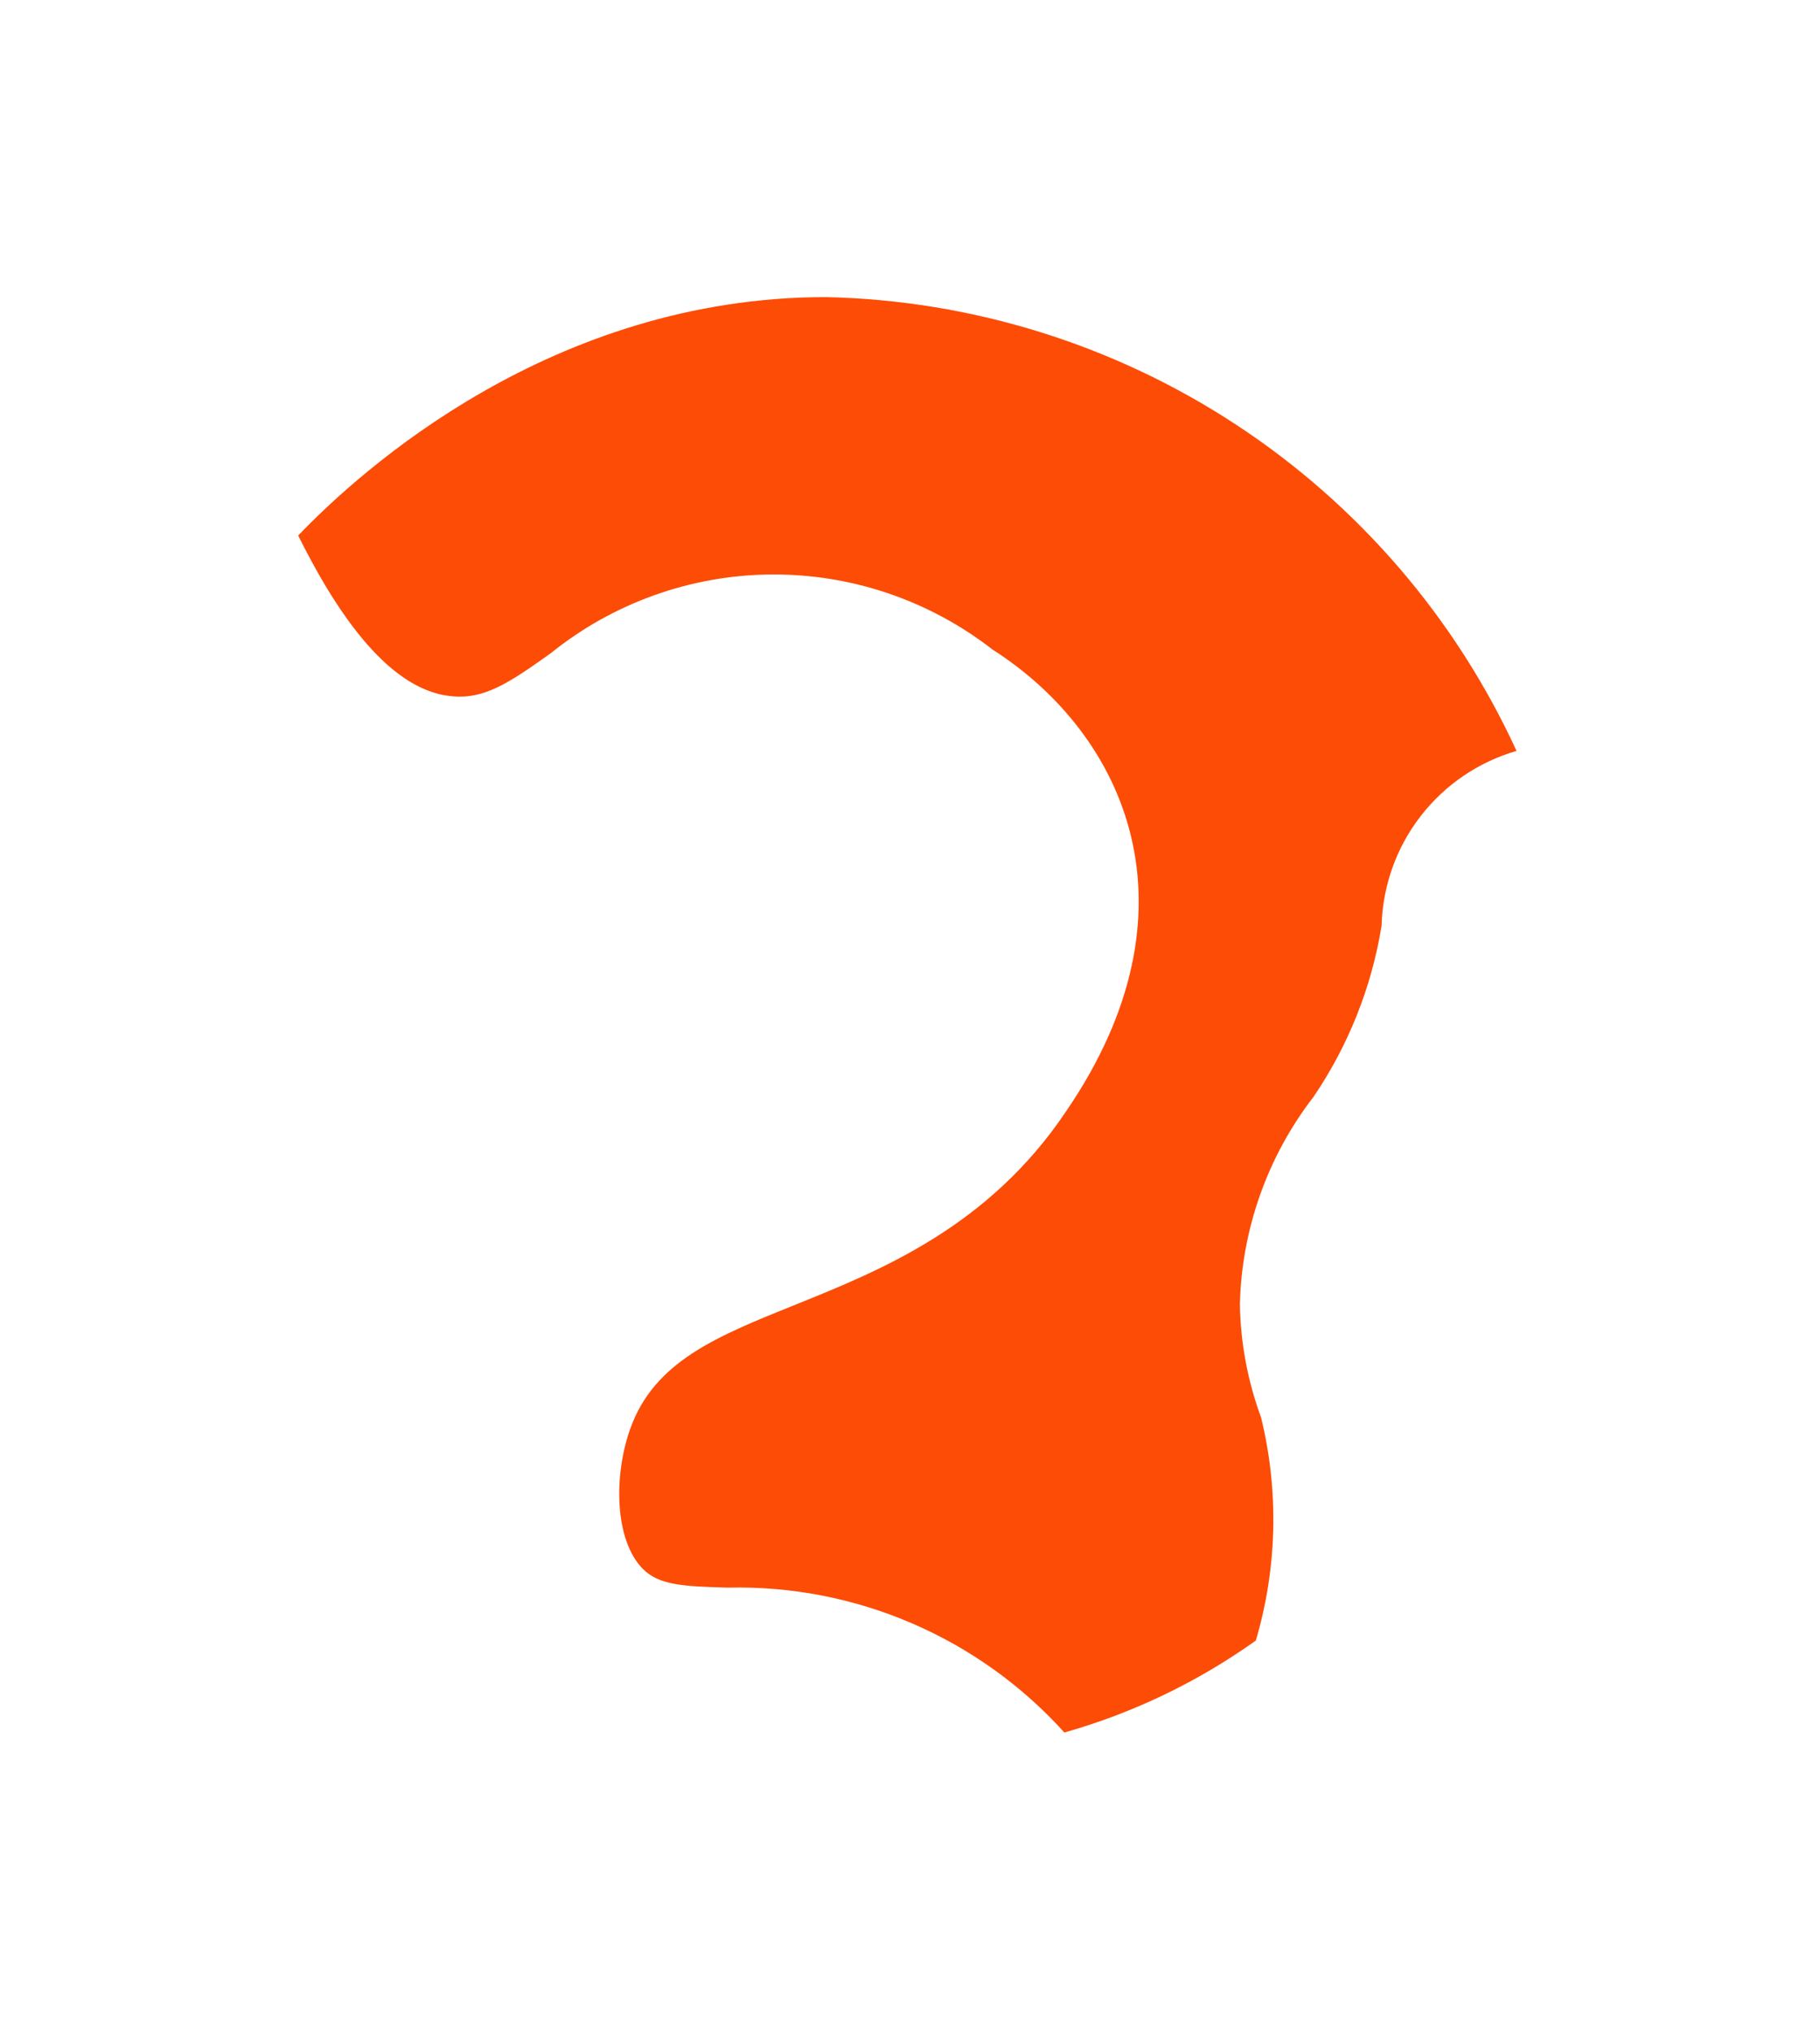 <svg width="43" height="48" viewBox="0 0 43 48" fill="none" xmlns="http://www.w3.org/2000/svg">
<g filter="url(#filter0_d_119_13090)">
<path d="M32.642 17.868C32.667 16.931 32.989 16.026 33.562 15.284C34.136 14.541 34.93 14.001 35.83 13.74C34.39 10.602 32.096 7.933 29.211 6.037C26.326 4.141 22.966 3.095 19.514 3.019C13.044 3.019 8.521 7.11 7.045 8.652C7.844 10.26 9.085 12.263 10.618 12.442C11.418 12.545 12.019 12.141 13.007 11.436C14.482 10.246 16.315 9.589 18.21 9.572C20.104 9.555 21.949 10.179 23.445 11.342C26.595 13.354 28.457 17.482 25.185 22.259C23.36 24.977 20.831 26.002 18.8 26.82C16.928 27.573 15.452 28.165 14.887 29.764C14.502 30.845 14.511 32.378 15.188 33.065C15.574 33.45 16.138 33.478 17.201 33.507C18.694 33.472 20.176 33.76 21.548 34.351C22.919 34.942 24.147 35.821 25.147 36.93C26.769 36.471 28.299 35.736 29.671 34.757C30.177 33.041 30.22 31.22 29.793 29.482C29.477 28.626 29.309 27.723 29.294 26.811C29.338 25.034 29.948 23.318 31.034 21.912C31.859 20.698 32.408 19.317 32.642 17.868Z" fill="#FD4C06"/>
</g>
<defs>
<filter id="filter0_d_119_13090" x="0" y="0" width="42.875" height="48" filterUnits="userSpaceOnUse" color-interpolation-filters="sRGB">
<feFlood flood-opacity="0" result="BackgroundImageFix"/>
<feColorMatrix in="SourceAlpha" type="matrix" values="0 0 0 0 0 0 0 0 0 0 0 0 0 0 0 0 0 0 127 0" result="hardAlpha"/>
<feOffset dy="4"/>
<feGaussianBlur stdDeviation="3.5"/>
<feComposite in2="hardAlpha" operator="out"/>
<feColorMatrix type="matrix" values="0 0 0 0 0.992 0 0 0 0 0.298 0 0 0 0 0.024 0 0 0 0.46 0"/>
<feBlend mode="normal" in2="BackgroundImageFix" result="effect1_dropShadow_119_13090"/>
<feBlend mode="normal" in="SourceGraphic" in2="effect1_dropShadow_119_13090" result="shape"/>
</filter>
</defs>
</svg>
